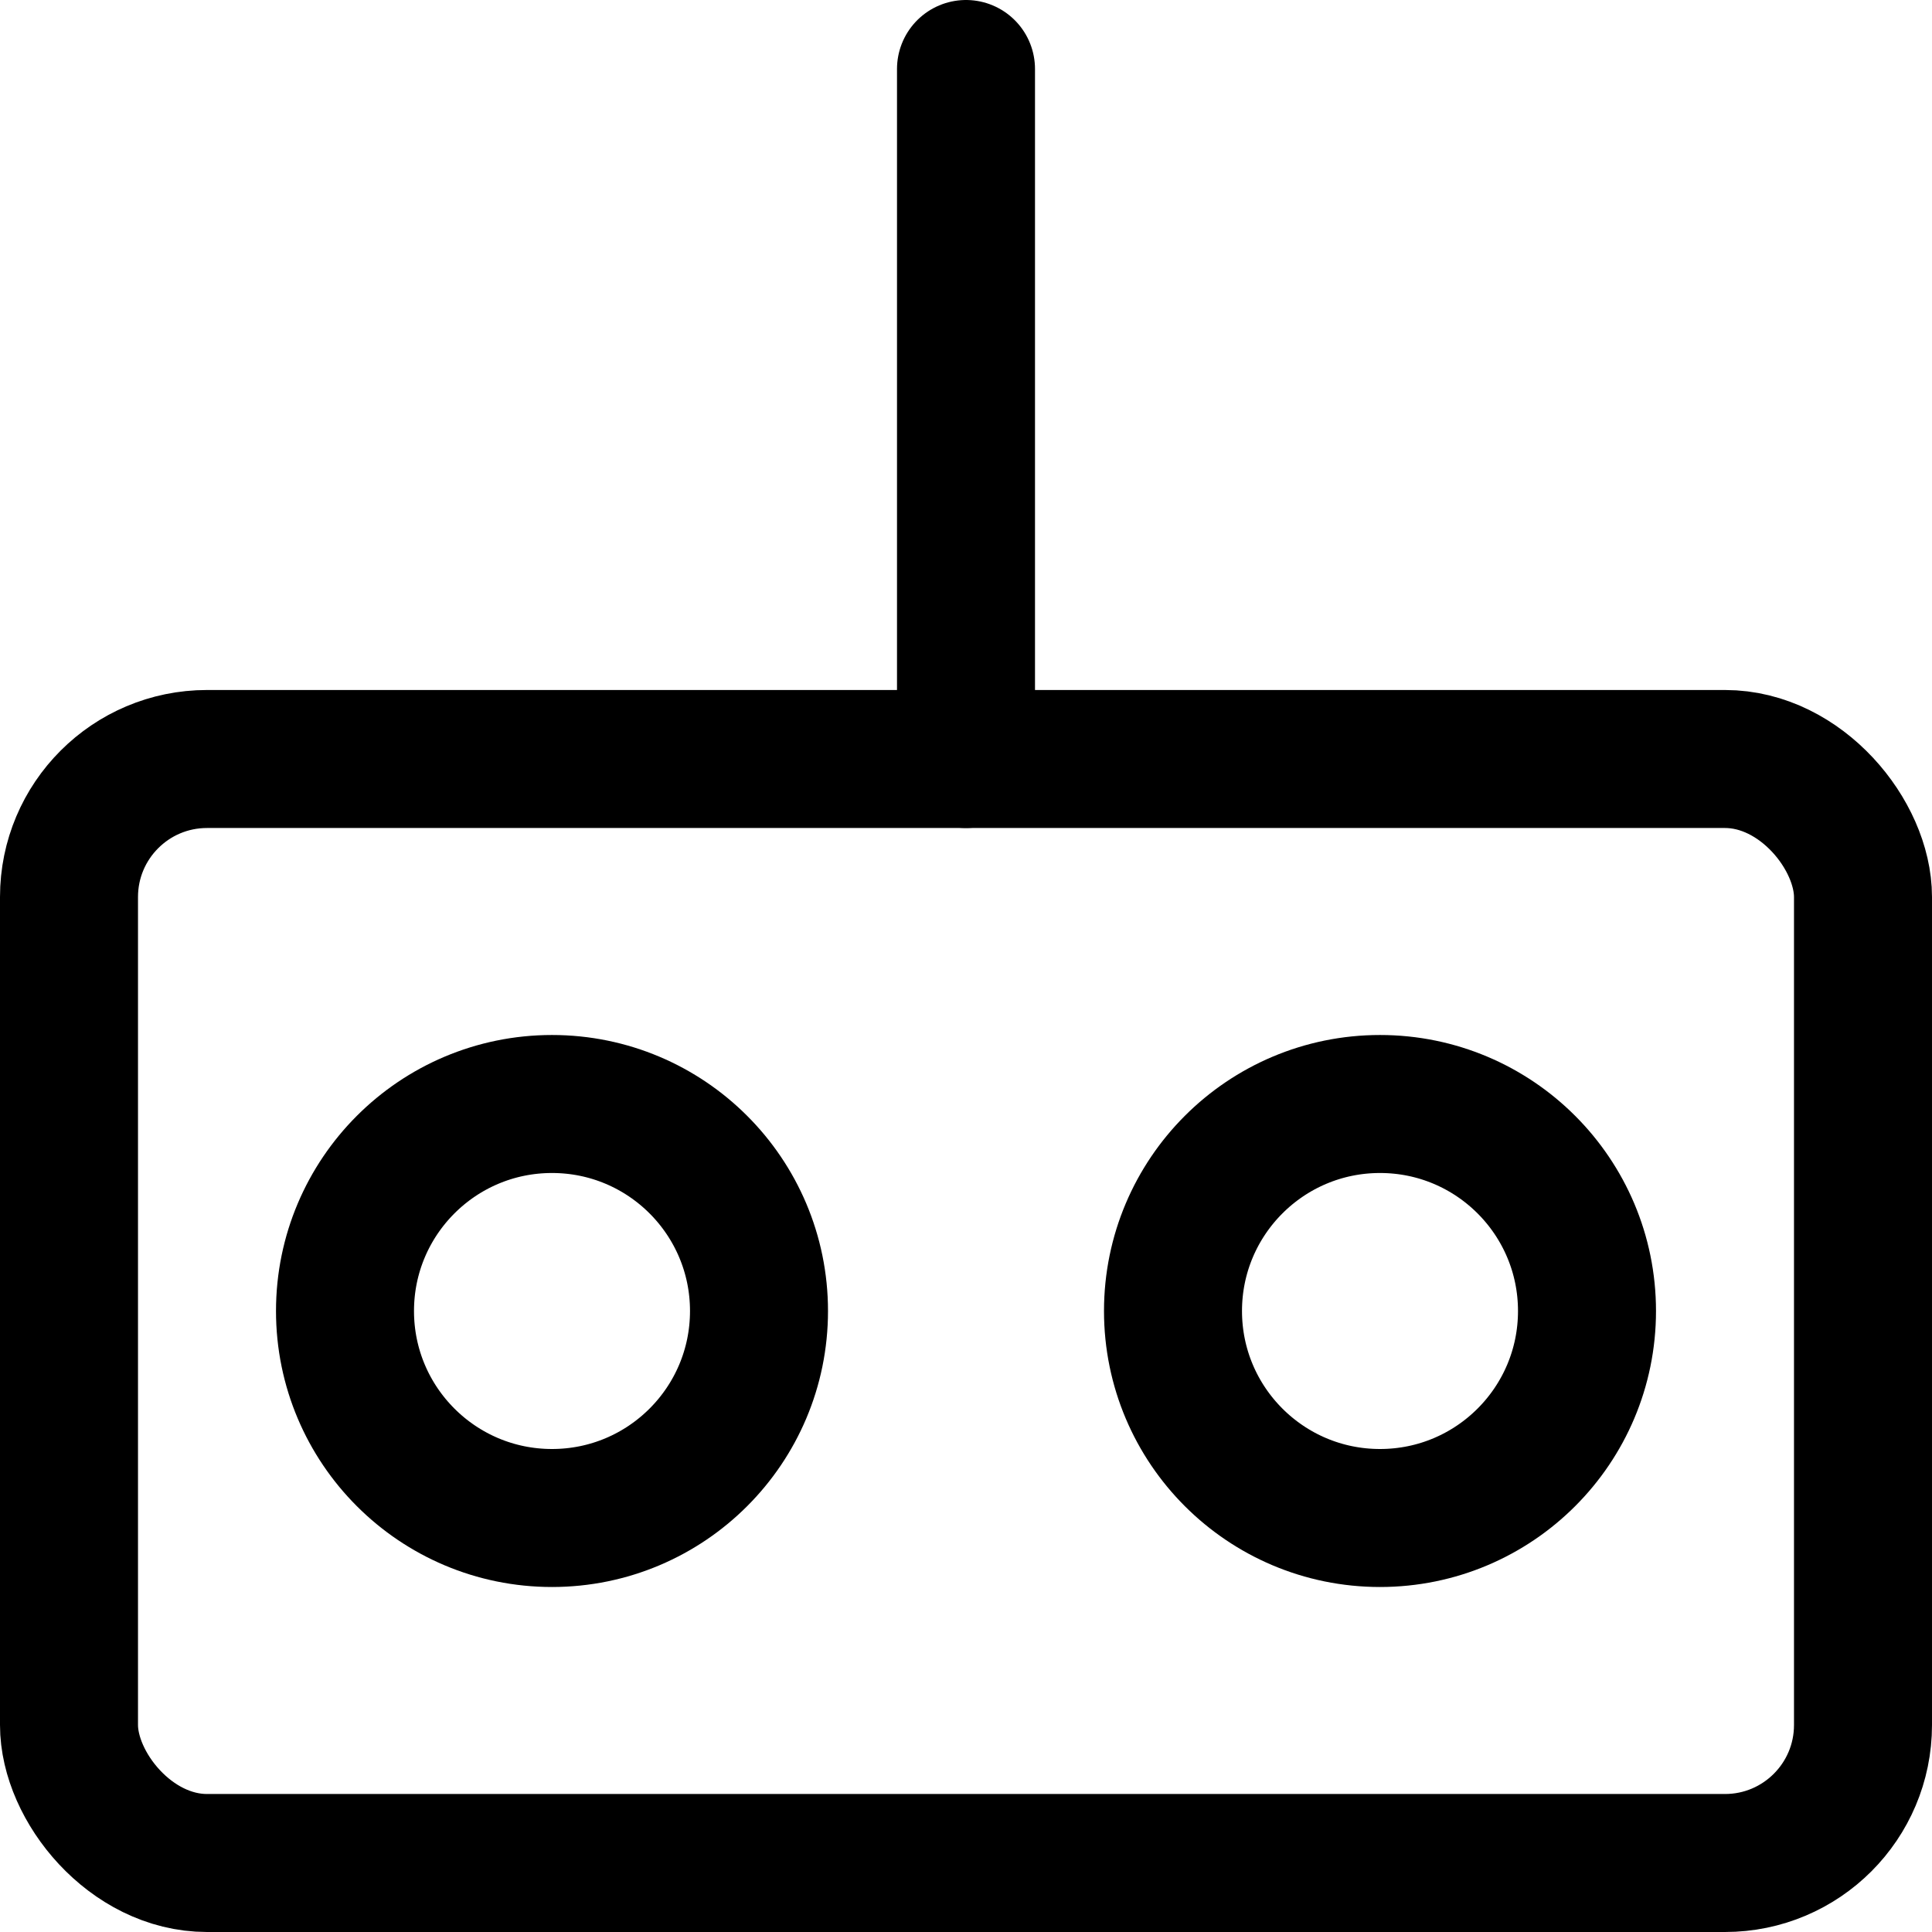 <svg xmlns="http://www.w3.org/2000/svg" viewBox="0 0 14 14">
  
<g transform="matrix(1,0,0,1,0,0)"><g>
    <rect x="0.5" y="5.5" width="13" height="8" rx="1" style="fill: none;stroke: #000000;stroke-linecap: round;stroke-linejoin: round"></rect>
    <line x1="7" y1="5.5" x2="7" y2="0.5" style="fill: none;stroke: #000000;stroke-linecap: round;stroke-linejoin: round"></line>
    <circle cx="10" cy="9.5" r="1.5" style="fill: none;stroke: #000000;stroke-linecap: round;stroke-linejoin: round"></circle>
    <circle cx="4" cy="9.5" r="1.5" style="fill: none;stroke: #000000;stroke-linecap: round;stroke-linejoin: round"></circle>
  </g></g></svg>